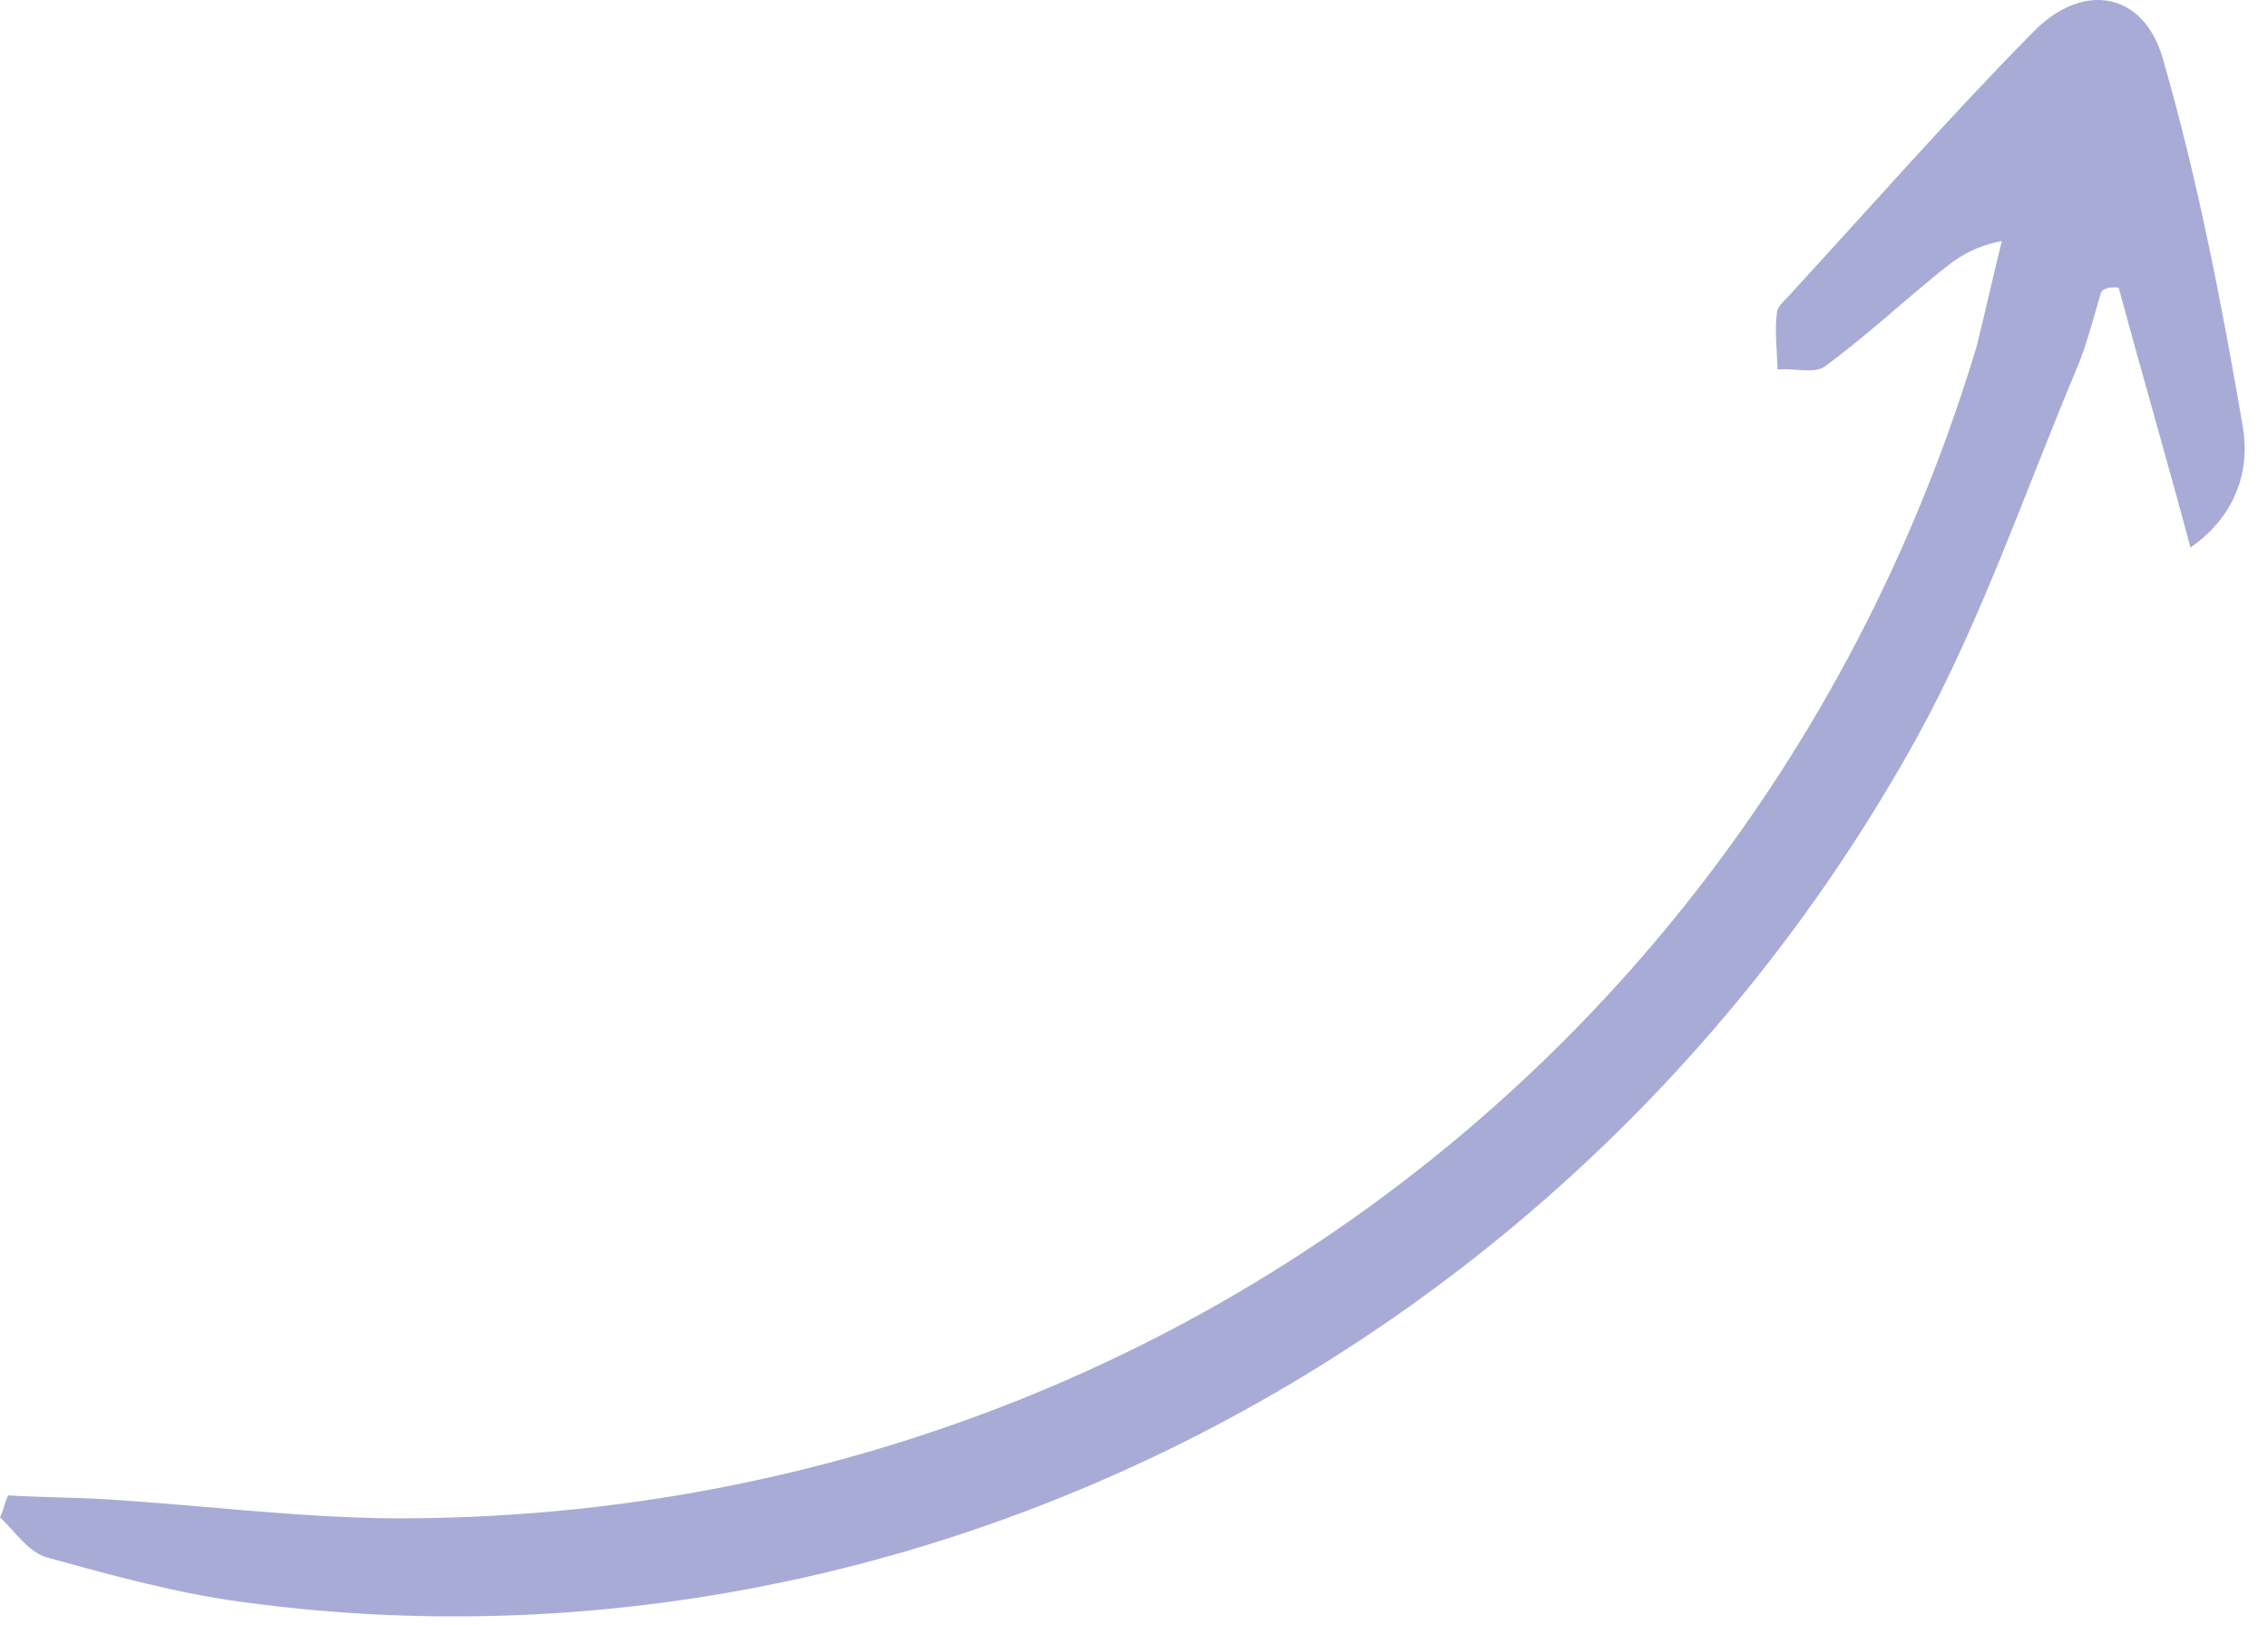 <svg width="67" height="48" viewBox="0 0 67 48" fill="none" xmlns="http://www.w3.org/2000/svg">
<path d="M62.588 8.494C63.265 10.997 63.969 13.412 64.711 16.173C66.1 15.204 66.466 13.83 66.258 12.618C65.636 8.983 64.926 5.322 63.901 1.757C63.324 -0.285 61.495 -0.549 60.035 0.974C57.563 3.484 55.239 6.134 52.827 8.758C52.687 8.907 52.489 9.087 52.494 9.232C52.422 9.785 52.496 10.333 52.512 10.913C53.002 10.869 53.614 11.054 53.925 10.813C55.029 9.997 56.016 9.097 57.032 8.255C57.598 7.803 58.075 7.325 59.139 7.119C58.879 8.142 58.649 9.221 58.389 10.244C52.098 31.136 33.297 44.95 11.532 44.848C8.728 44.816 5.972 44.464 3.164 44.287C2.18 44.229 1.226 44.229 0.242 44.171C0.132 44.377 0.11 44.61 0 44.816C0.445 45.238 0.868 45.892 1.45 46.02C3.343 46.543 5.236 47.066 7.209 47.326C26.82 49.987 46.677 39.794 56.632 21.779C58.529 18.33 59.81 14.551 61.327 10.939C61.653 10.175 61.834 9.416 62.071 8.626C62.155 8.507 62.356 8.472 62.588 8.494Z" fill="#A8ABD6"/>
</svg>
